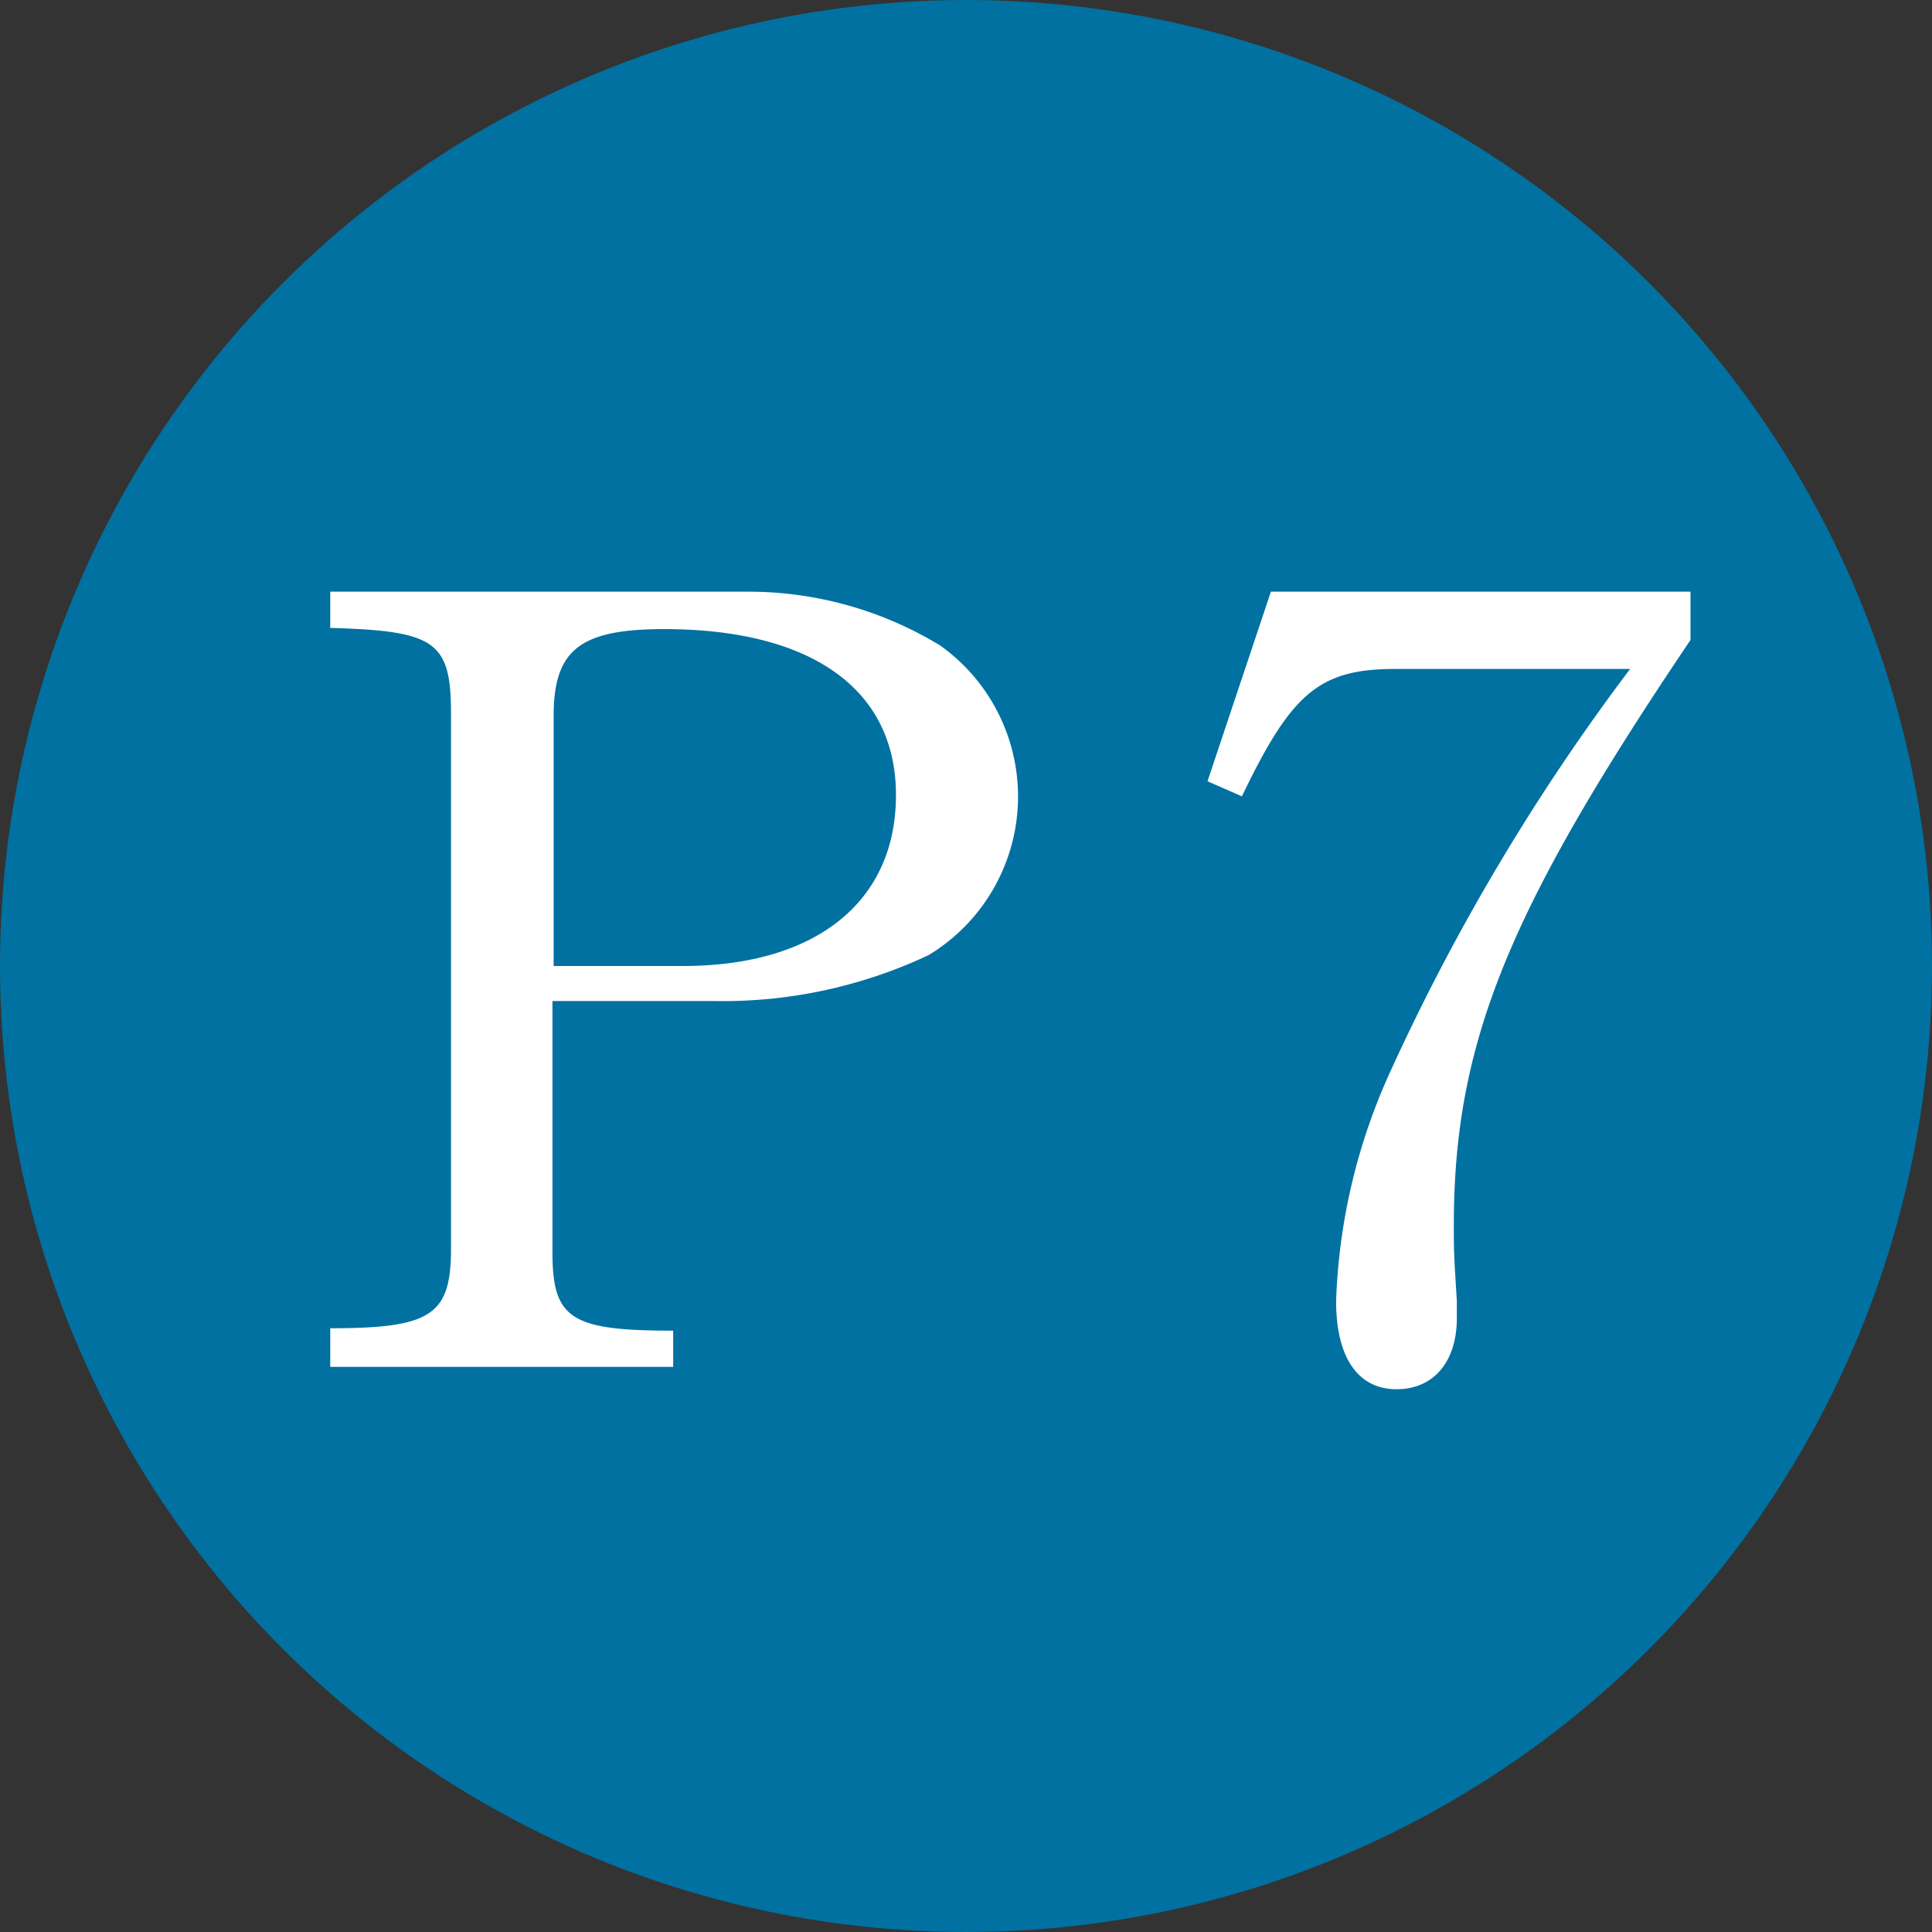 <svg xmlns="http://www.w3.org/2000/svg" width="32" height="32" viewBox="0 0 32 32"><rect x="0" y="0" width="32" height="32" fill="#333333" stroke="none"/><g id="レイヤー_2" data-name="レイヤー 2"><g id="レイヤー_1-2" data-name="レイヤー 1"><circle cx="16" cy="16" r="16" style="fill:#0071a1"/><path d="M5.47,22c1.66,0,2-.21,2-1.31V11.82c0-1.2-.26-1.37-2-1.42V9.8H12.4a6.11,6.11,0,0,1,3.17.89,3.07,3.07,0,0,1-.19,5.13,8,8,0,0,1-3.57.76H9.15v4.15c0,1.11.29,1.31,2,1.31v.6H5.47Zm5.84-6c2.2,0,3.53-1.06,3.53-2.83S13.42,10.42,11,10.42c-1.39,0-1.83.34-1.83,1.44V16Z" style="fill:#fff"/><path d="M21.05,9.8H28v.8c-3,4.45-3.92,6.65-3.92,9.69,0,.45,0,.45.05,1.26v.28c0,.72-.38,1.18-1,1.18s-1-.5-1-1.46A9.94,9.94,0,0,1,23,17.81a35.53,35.53,0,0,1,4-6.73H23.11c-1.26,0-1.72.4-2.54,2.11L20,12.94Z" style="fill:#fff"/></g></g></svg>